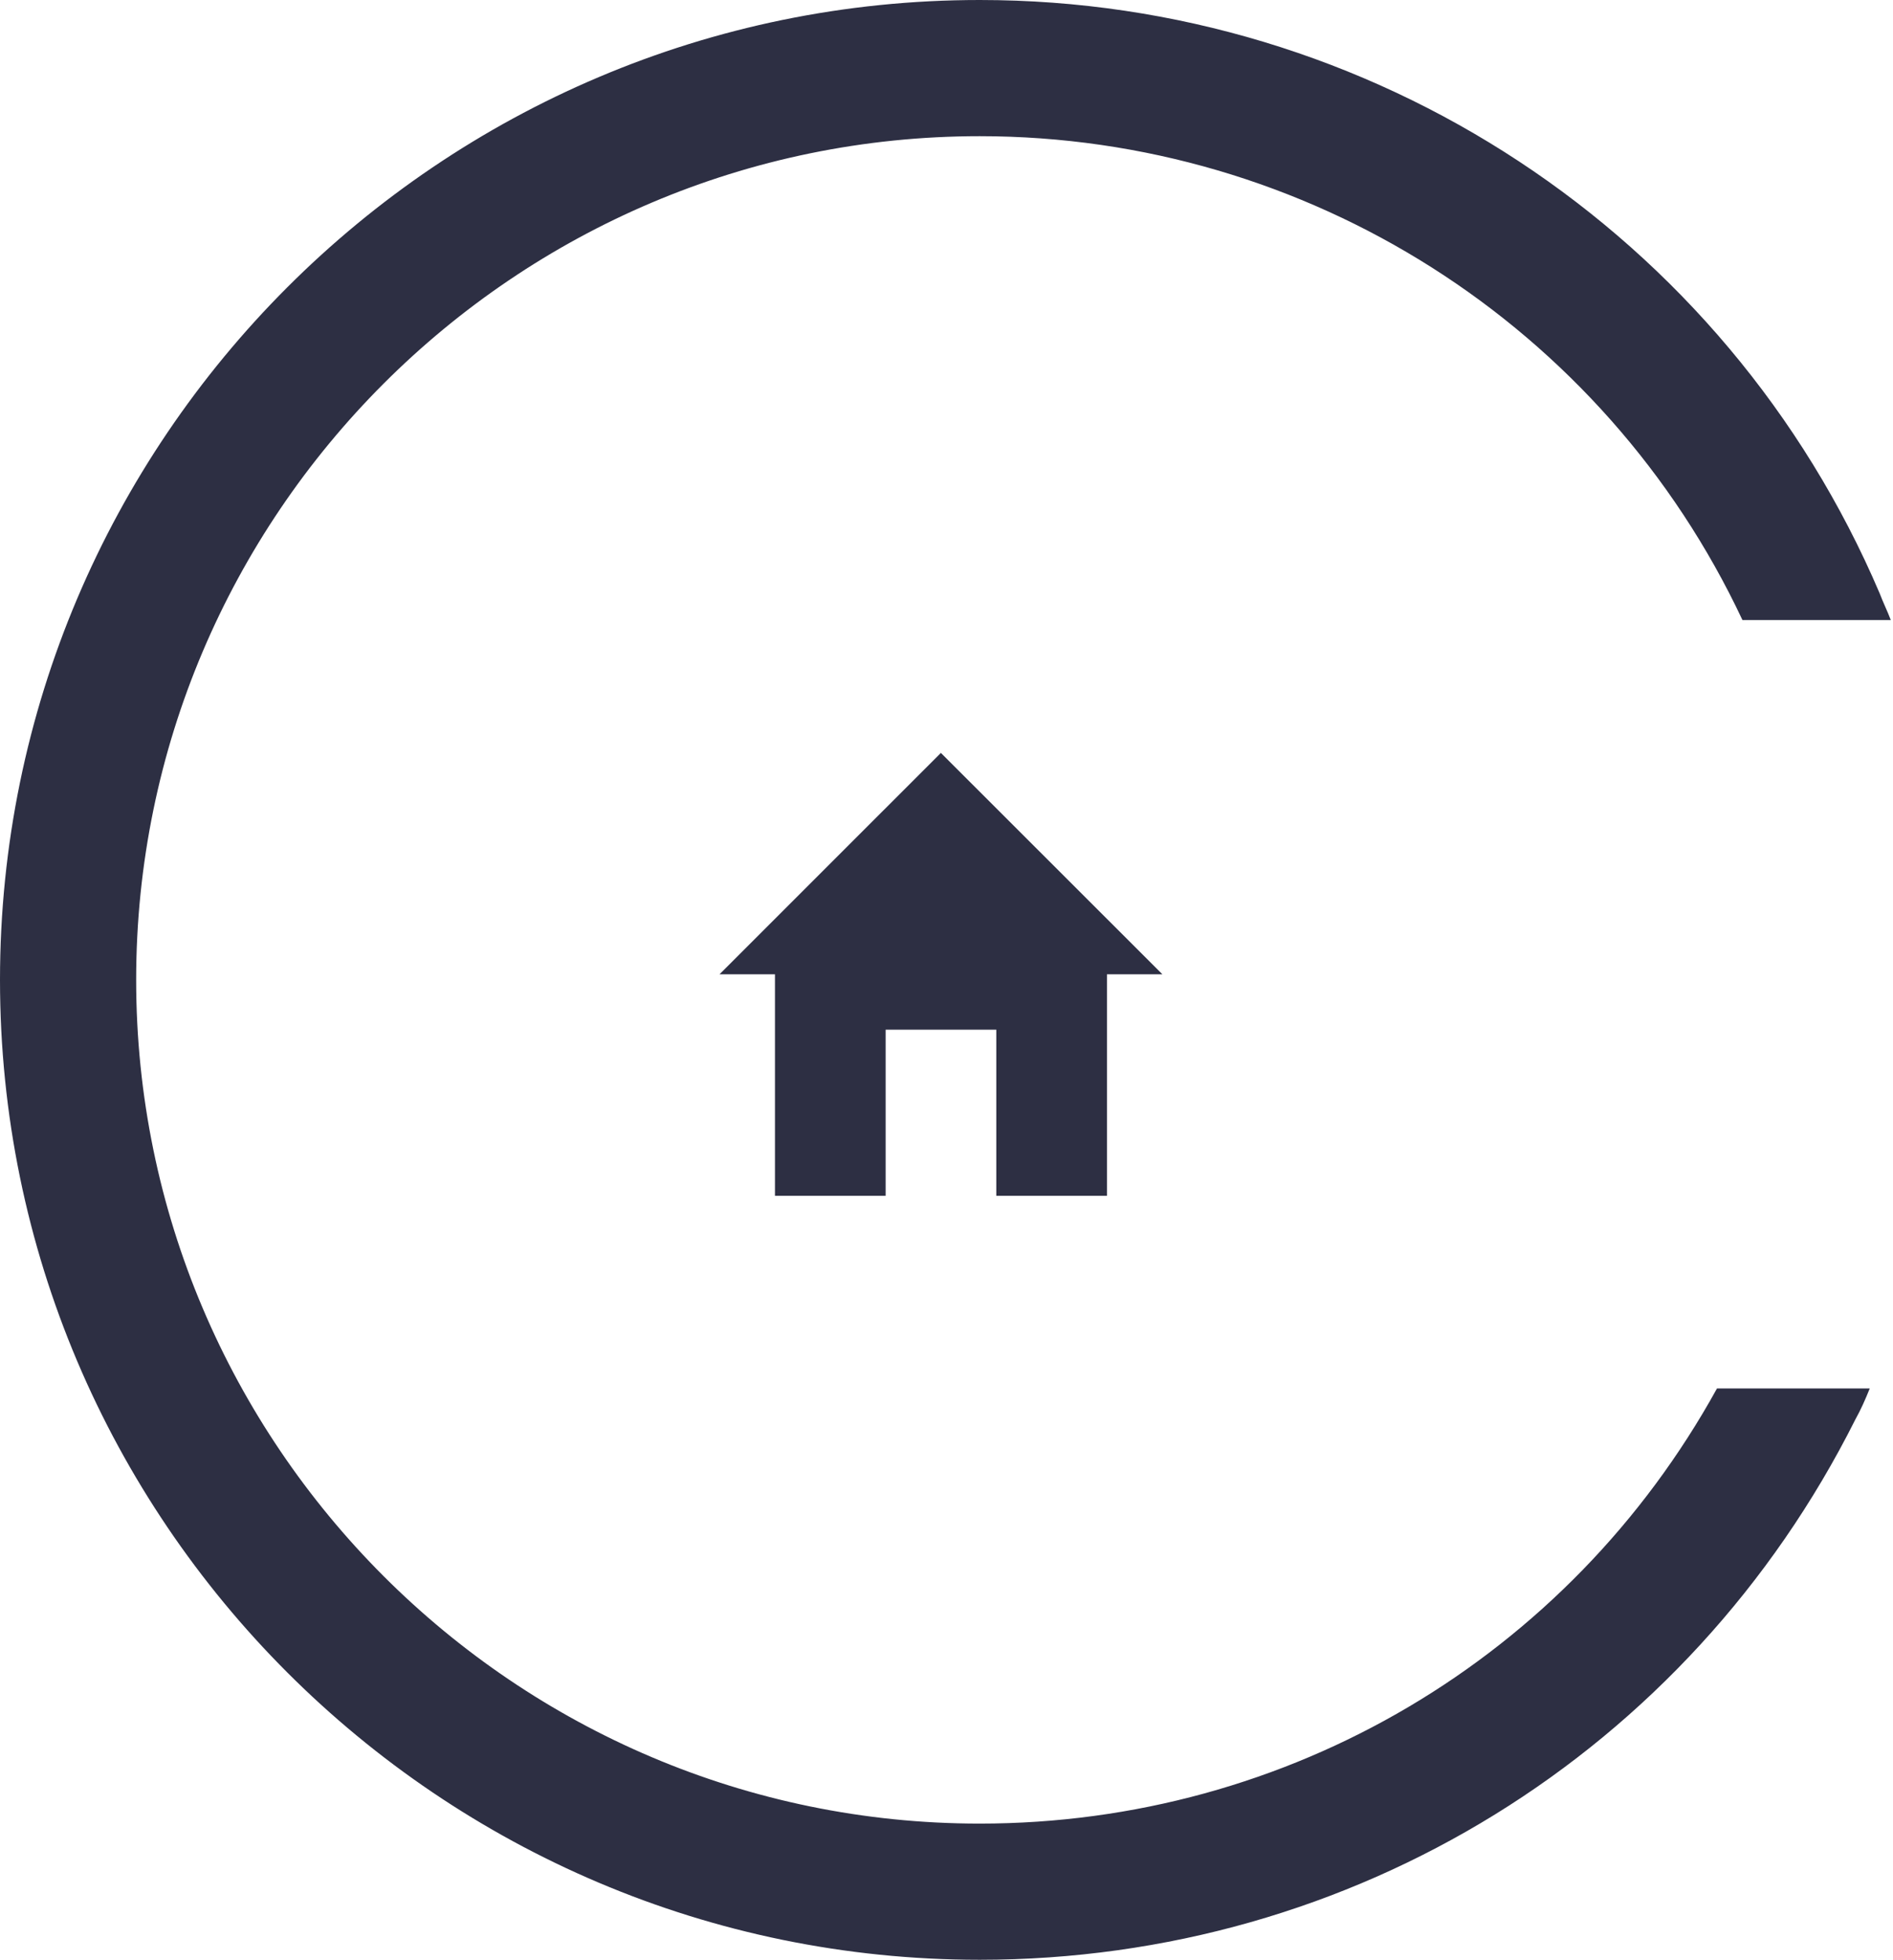 <svg width="171" height="177" viewBox="0 0 171 177" fill="none" xmlns="http://www.w3.org/2000/svg">
<g clip-path="url(#clip0_151_5083)">
<path d="M88.5 164.7C46.5 164.7 12.3 130.5 12.3 88.5C12.3 46.5 46.5 12.3 88.5 12.3C118.1 12.3 144.9 29.4 157.4 56H170.8C170.5 55.2 170.1 54.4 169.8 53.6C155.9 21 123.9 0 88.5 0C39.7 0 0 39.7 0 88.5C0 137.3 39.7 177 88.5 177C122.2 177 152.5 158.3 167.6 128.2C168.1 127.3 168.5 126.4 168.9 125.4H155.1C141.7 149.7 116.4 164.7 88.5 164.7Z" fill="#2D2F43"/>
<path fill-rule="evenodd" clip-rule="evenodd" d="M84.993 68L65 87.992H70.005V108.001H80.002V92.999H89.998V108.001H99.995V87.992H105L84.993 68Z" fill="#2D2F43"/>
</g>
<defs>
<clipPath id="clip0_151_5083">
<rect width="170.9" height="177" fill="white"/>
</clipPath>
</defs>
</svg>
